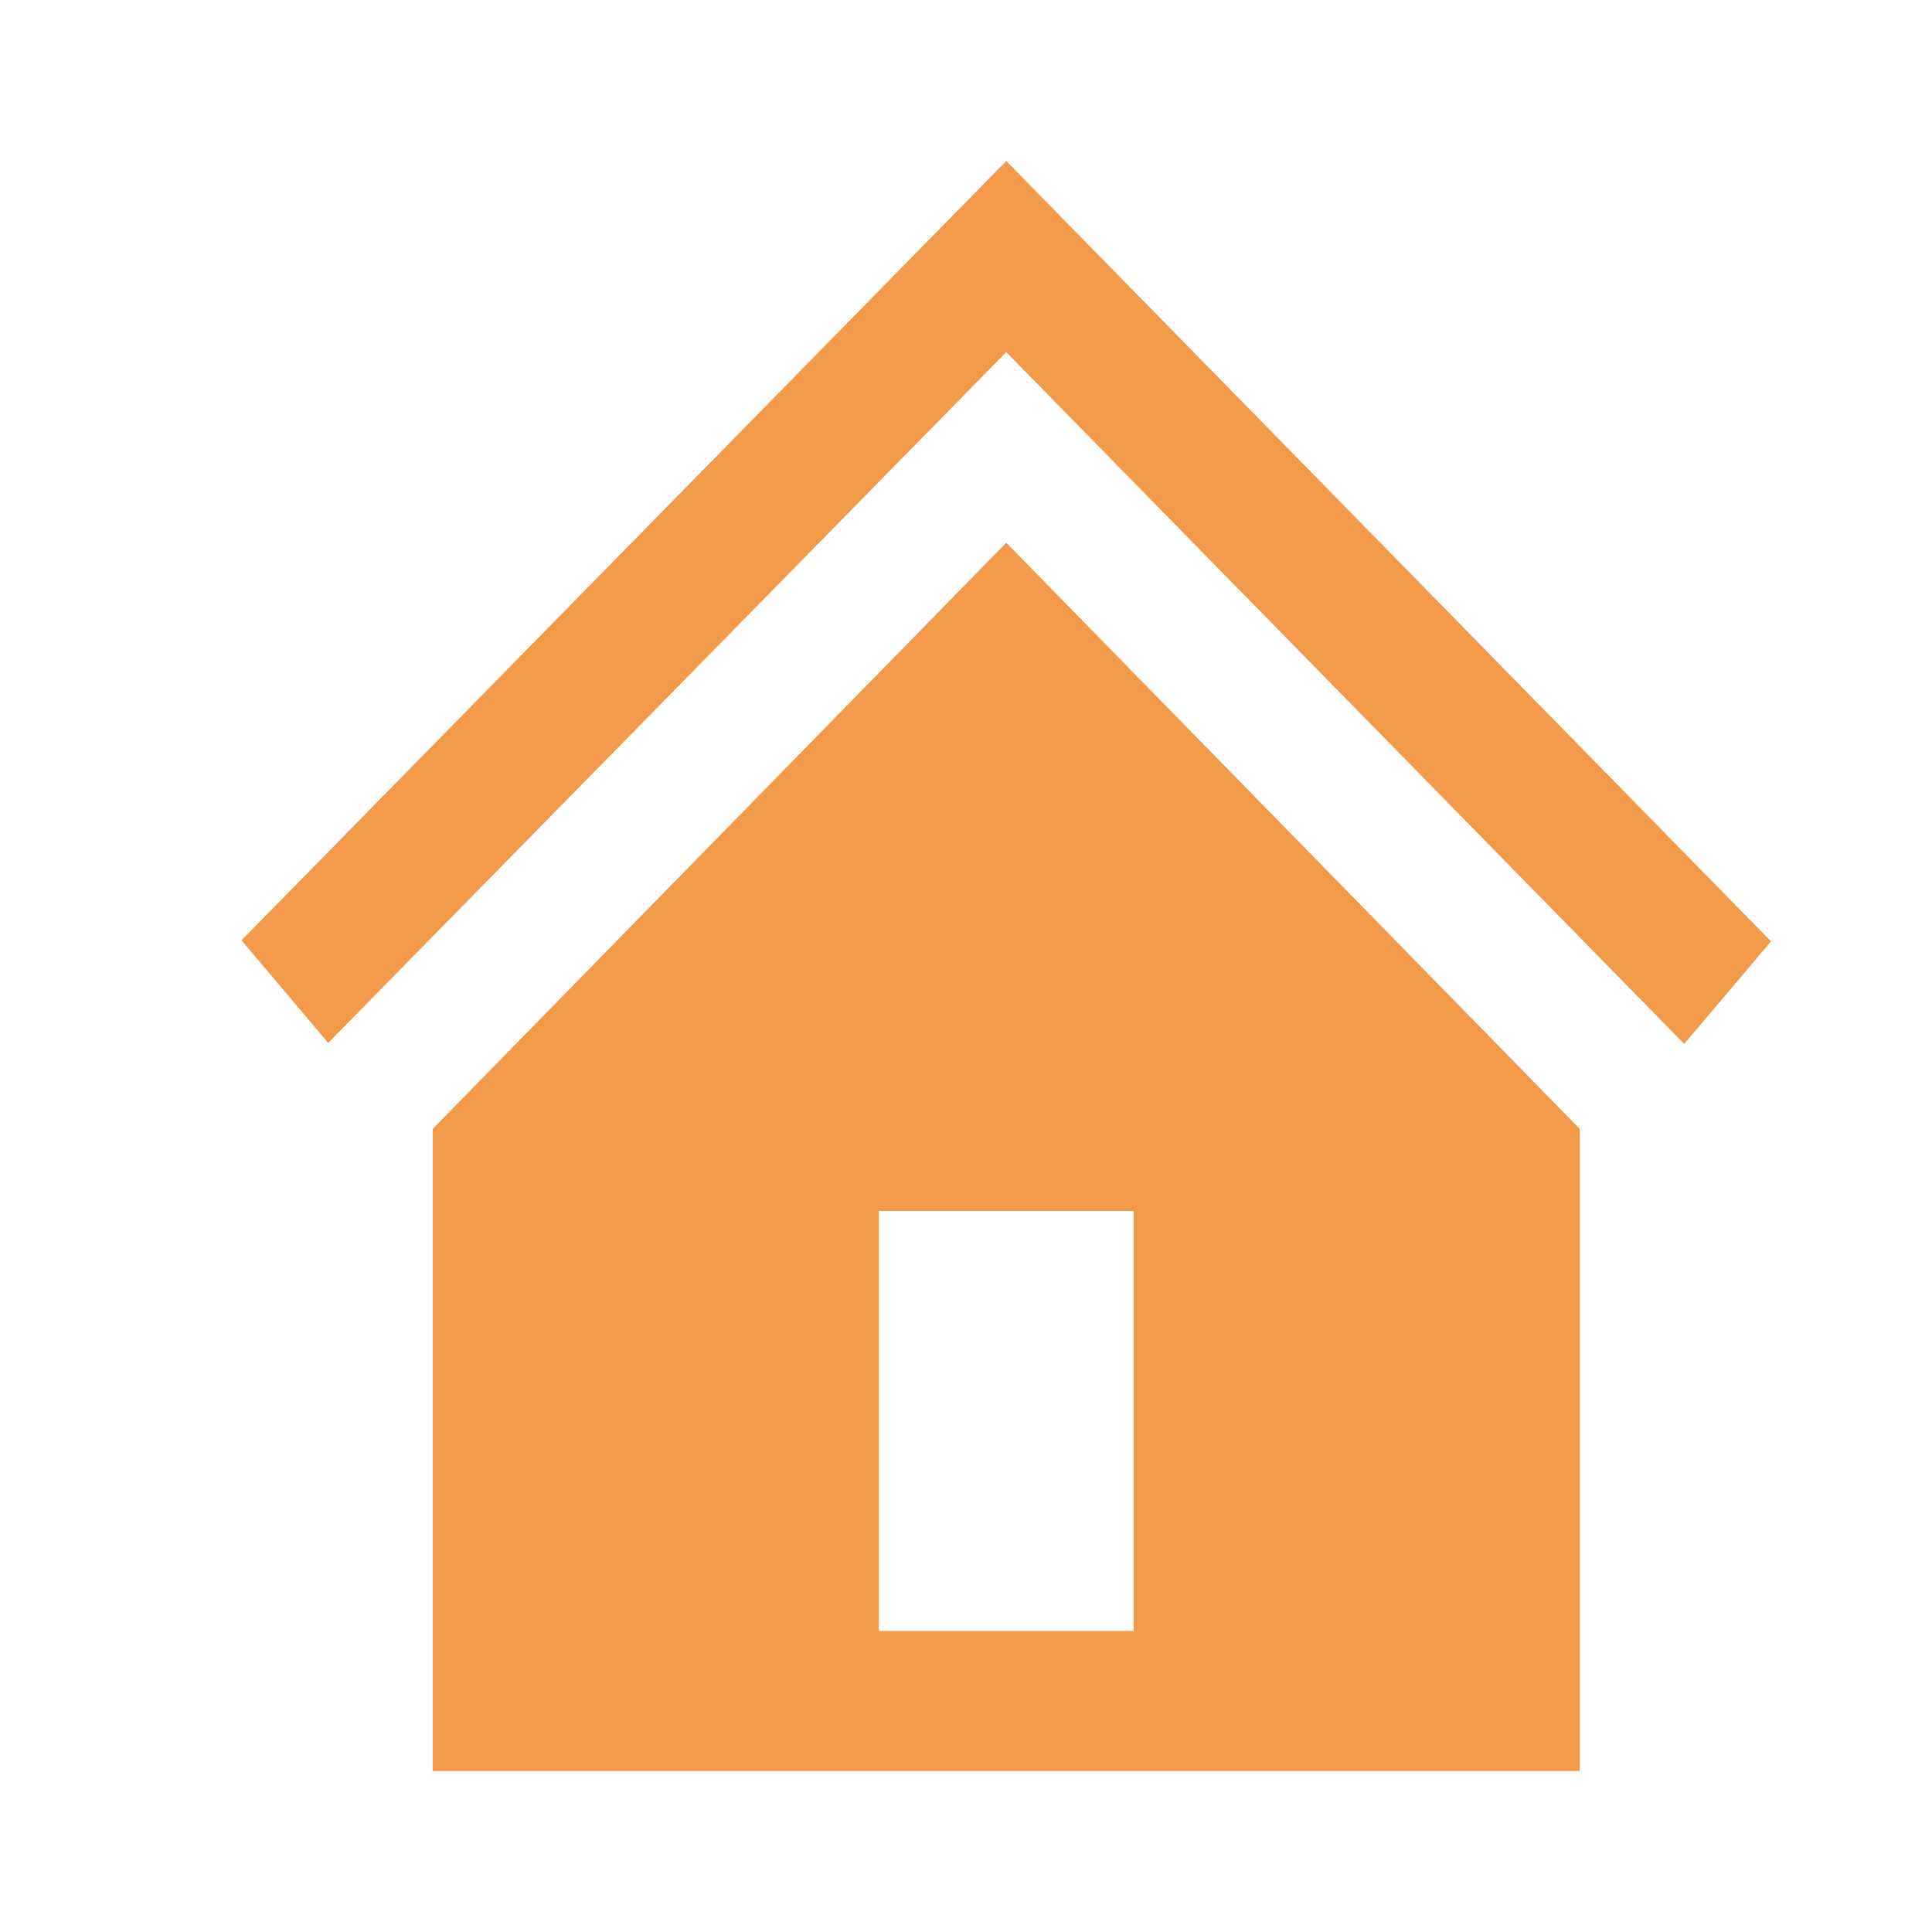 <svg width="24" height="24" viewBox="0 0 24 24" fill="none" xmlns="http://www.w3.org/2000/svg">
<path d="M5.375 14.024V22H19.625V14.024L12.5 6.742L5.375 14.024ZM14.083 20.261H10.917V15.043H14.083V20.261ZM22 11.694L20.922 12.968L12.5 4.374L4.077 12.955L3 11.681L12.5 2L22 11.694V11.694Z" fill="#F2994A"/>
</svg>